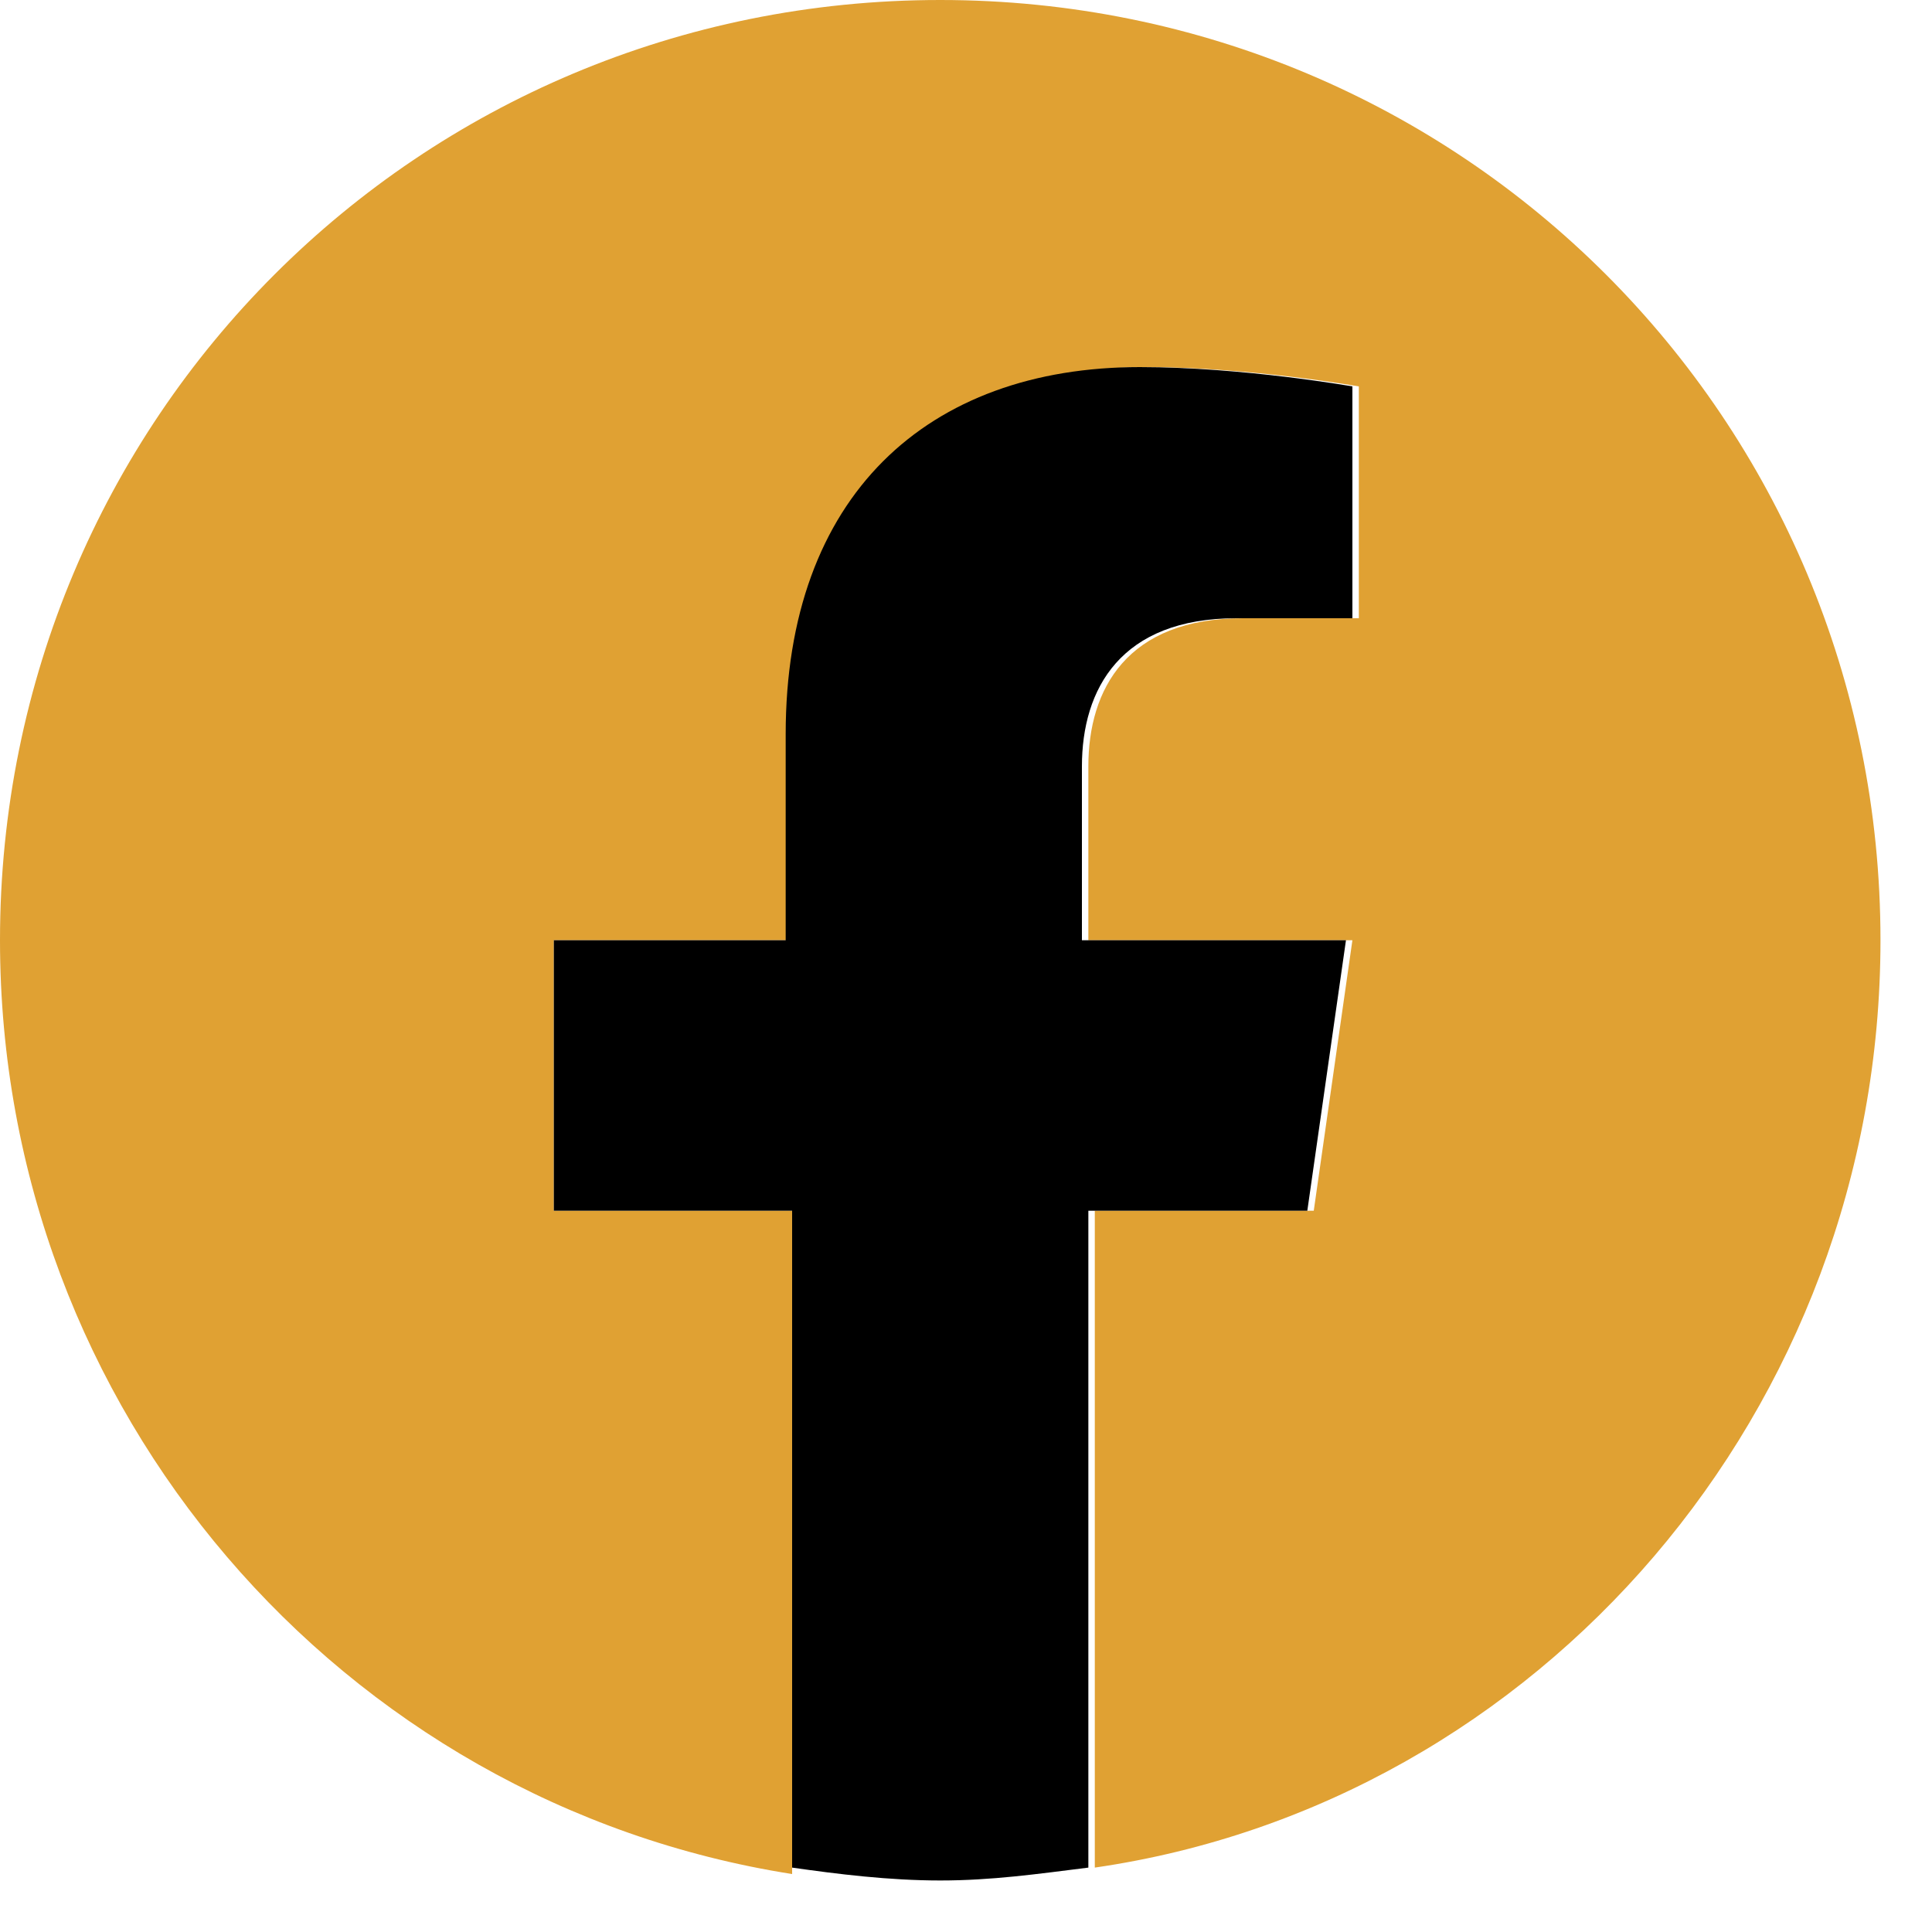 <svg width="30" height="30" viewBox="0 0 30 30" fill="none" xmlns="http://www.w3.org/2000/svg">
<path d="M29.2 14.6C29.2 6.5 22.7 0 14.6 0C6.5 0 0 6.5 0 14.6C0 21.9 5.3 28 12.3 29.1V18.8H8.6V14.6H12.3V11.4C12.3 7.7 14.5 5.7 17.8 5.7C19.4 5.7 21.1 6 21.1 6V9.6H19.3C17.5 9.6 16.9 10.7 16.9 11.9V14.6H21L20.4 18.8H17V29C23.9 28 29.2 21.9 29.2 14.6Z" fill="#E0A133"/>
<path d="M20.3 18.8L20.9 14.6H16.8V11.9C16.8 10.7 17.4 9.6 19.2 9.6H21V6C21 6 19.3 5.7 17.7 5.7C14.4 5.7 12.2 7.7 12.2 11.4V14.6H8.6V18.8H12.3V29C13 29.1 13.8 29.2 14.6 29.2C15.4 29.2 16.1 29.1 16.9 29V18.8H20.3Z" fill="black"/>
</svg>
